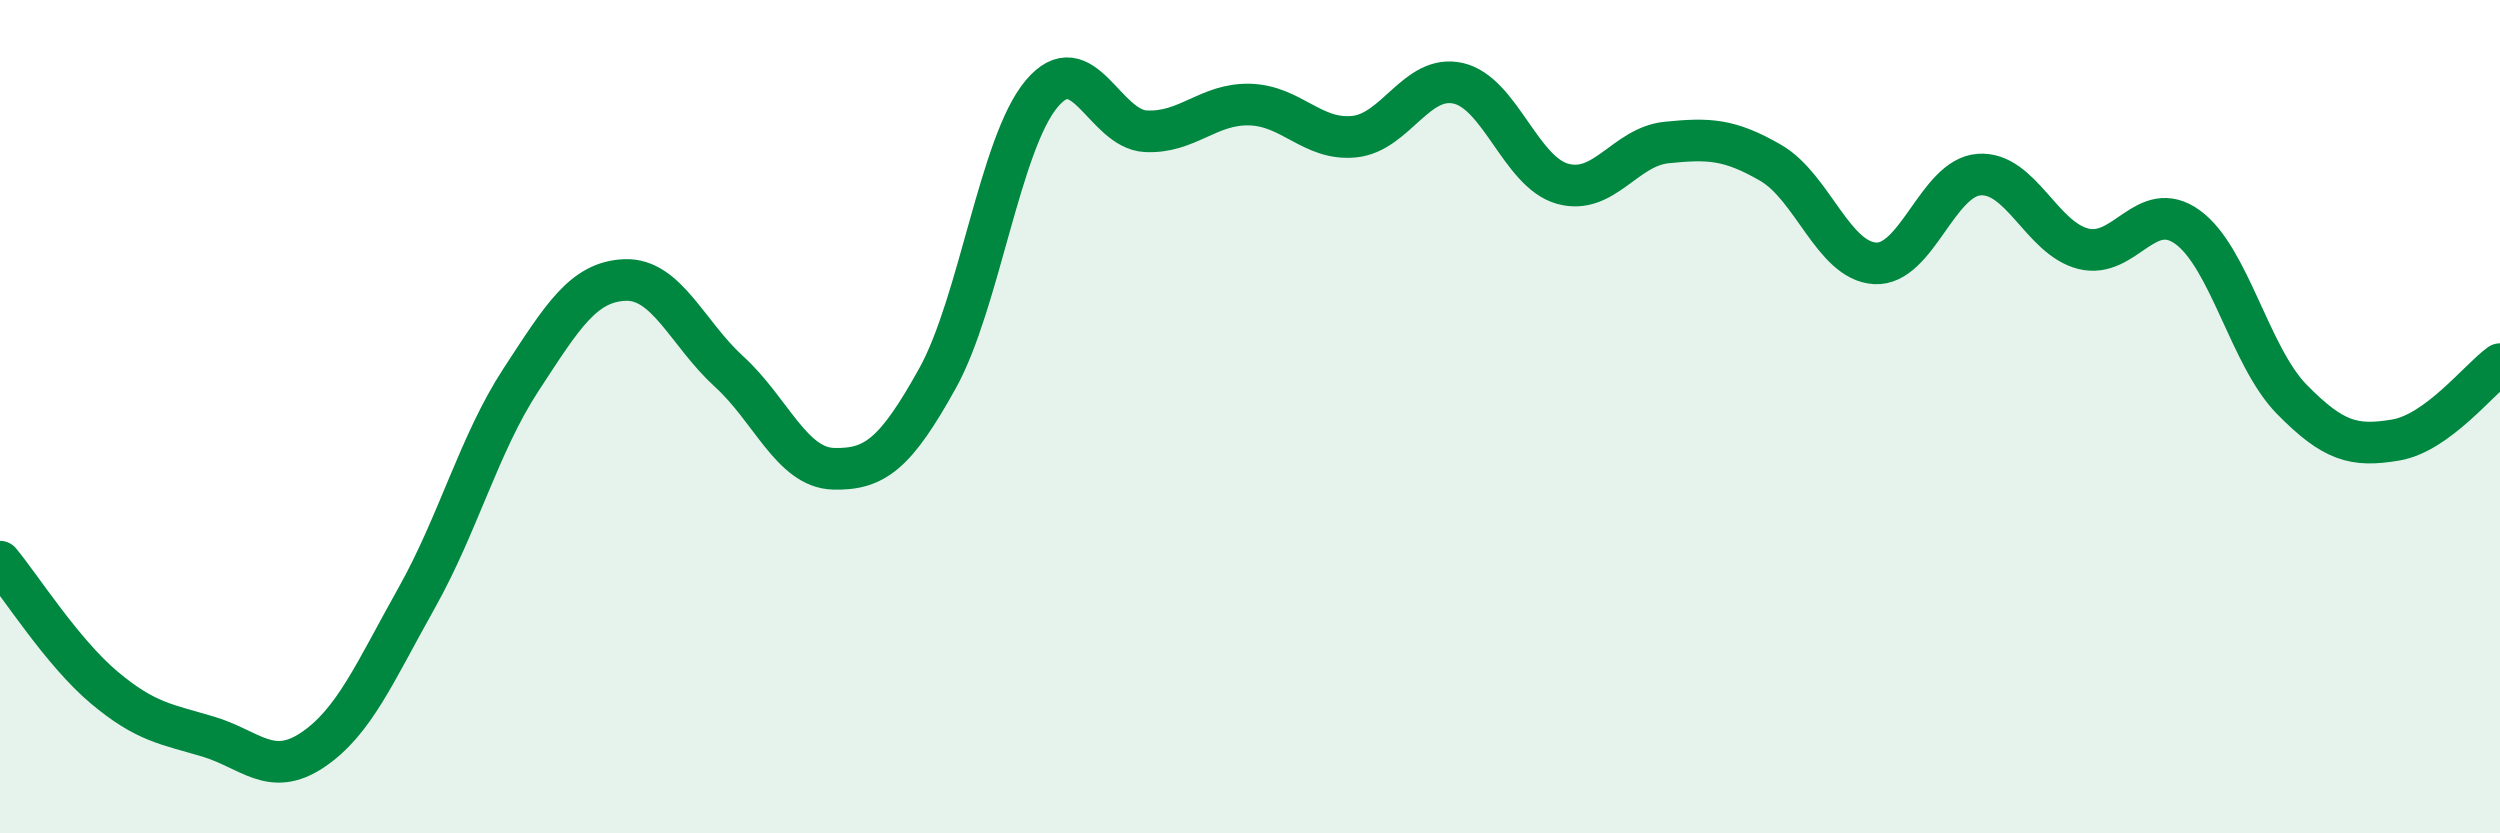 
    <svg width="60" height="20" viewBox="0 0 60 20" xmlns="http://www.w3.org/2000/svg">
      <path
        d="M 0,13.48 C 0.5,14.08 1.5,15.66 2.5,16.5 C 3.5,17.34 4,17.38 5,17.68 C 6,17.98 6.5,18.67 7.5,18 C 8.5,17.33 9,16.13 10,14.35 C 11,12.57 11.5,10.65 12.5,9.12 C 13.5,7.59 14,6.76 15,6.72 C 16,6.68 16.5,8.01 17.5,8.92 C 18.5,9.83 19,11.22 20,11.25 C 21,11.28 21.5,10.88 22.5,9.08 C 23.5,7.28 24,3.44 25,2.25 C 26,1.06 26.5,3.1 27.5,3.15 C 28.5,3.2 29,2.48 30,2.51 C 31,2.54 31.5,3.38 32.5,3.28 C 33.5,3.18 34,1.77 35,2 C 36,2.23 36.5,4.13 37.5,4.41 C 38.5,4.69 39,3.52 40,3.42 C 41,3.32 41.5,3.33 42.5,3.91 C 43.5,4.49 44,6.26 45,6.32 C 46,6.38 46.5,4.26 47.5,4.19 C 48.5,4.12 49,5.72 50,5.97 C 51,6.22 51.5,4.73 52.5,5.45 C 53.5,6.17 54,8.56 55,9.58 C 56,10.6 56.5,10.73 57.5,10.56 C 58.5,10.39 59.5,9.1 60,8.74L60 20L0 20Z"
        fill="#008740"
        opacity="0.1"
        stroke-linecap="round"
        stroke-linejoin="round"
      />
      <path
        d="M 0,13.48 C 0.5,14.08 1.5,15.66 2.5,16.5 C 3.5,17.34 4,17.38 5,17.68 C 6,17.98 6.5,18.67 7.5,18 C 8.5,17.33 9,16.13 10,14.35 C 11,12.57 11.5,10.65 12.5,9.12 C 13.5,7.59 14,6.76 15,6.72 C 16,6.68 16.5,8.01 17.5,8.92 C 18.5,9.83 19,11.22 20,11.25 C 21,11.28 21.5,10.88 22.5,9.08 C 23.5,7.28 24,3.44 25,2.25 C 26,1.06 26.5,3.1 27.5,3.15 C 28.5,3.2 29,2.48 30,2.51 C 31,2.54 31.5,3.38 32.5,3.28 C 33.5,3.18 34,1.77 35,2 C 36,2.23 36.5,4.13 37.5,4.41 C 38.5,4.69 39,3.52 40,3.42 C 41,3.32 41.5,3.33 42.5,3.91 C 43.5,4.49 44,6.26 45,6.32 C 46,6.38 46.5,4.26 47.5,4.19 C 48.5,4.12 49,5.72 50,5.97 C 51,6.22 51.5,4.73 52.5,5.45 C 53.5,6.17 54,8.56 55,9.58 C 56,10.6 56.5,10.73 57.5,10.56 C 58.5,10.39 59.5,9.1 60,8.74"
        stroke="#008740"
        stroke-width="1"
        fill="none"
        stroke-linecap="round"
        stroke-linejoin="round"
      />
    </svg>
  